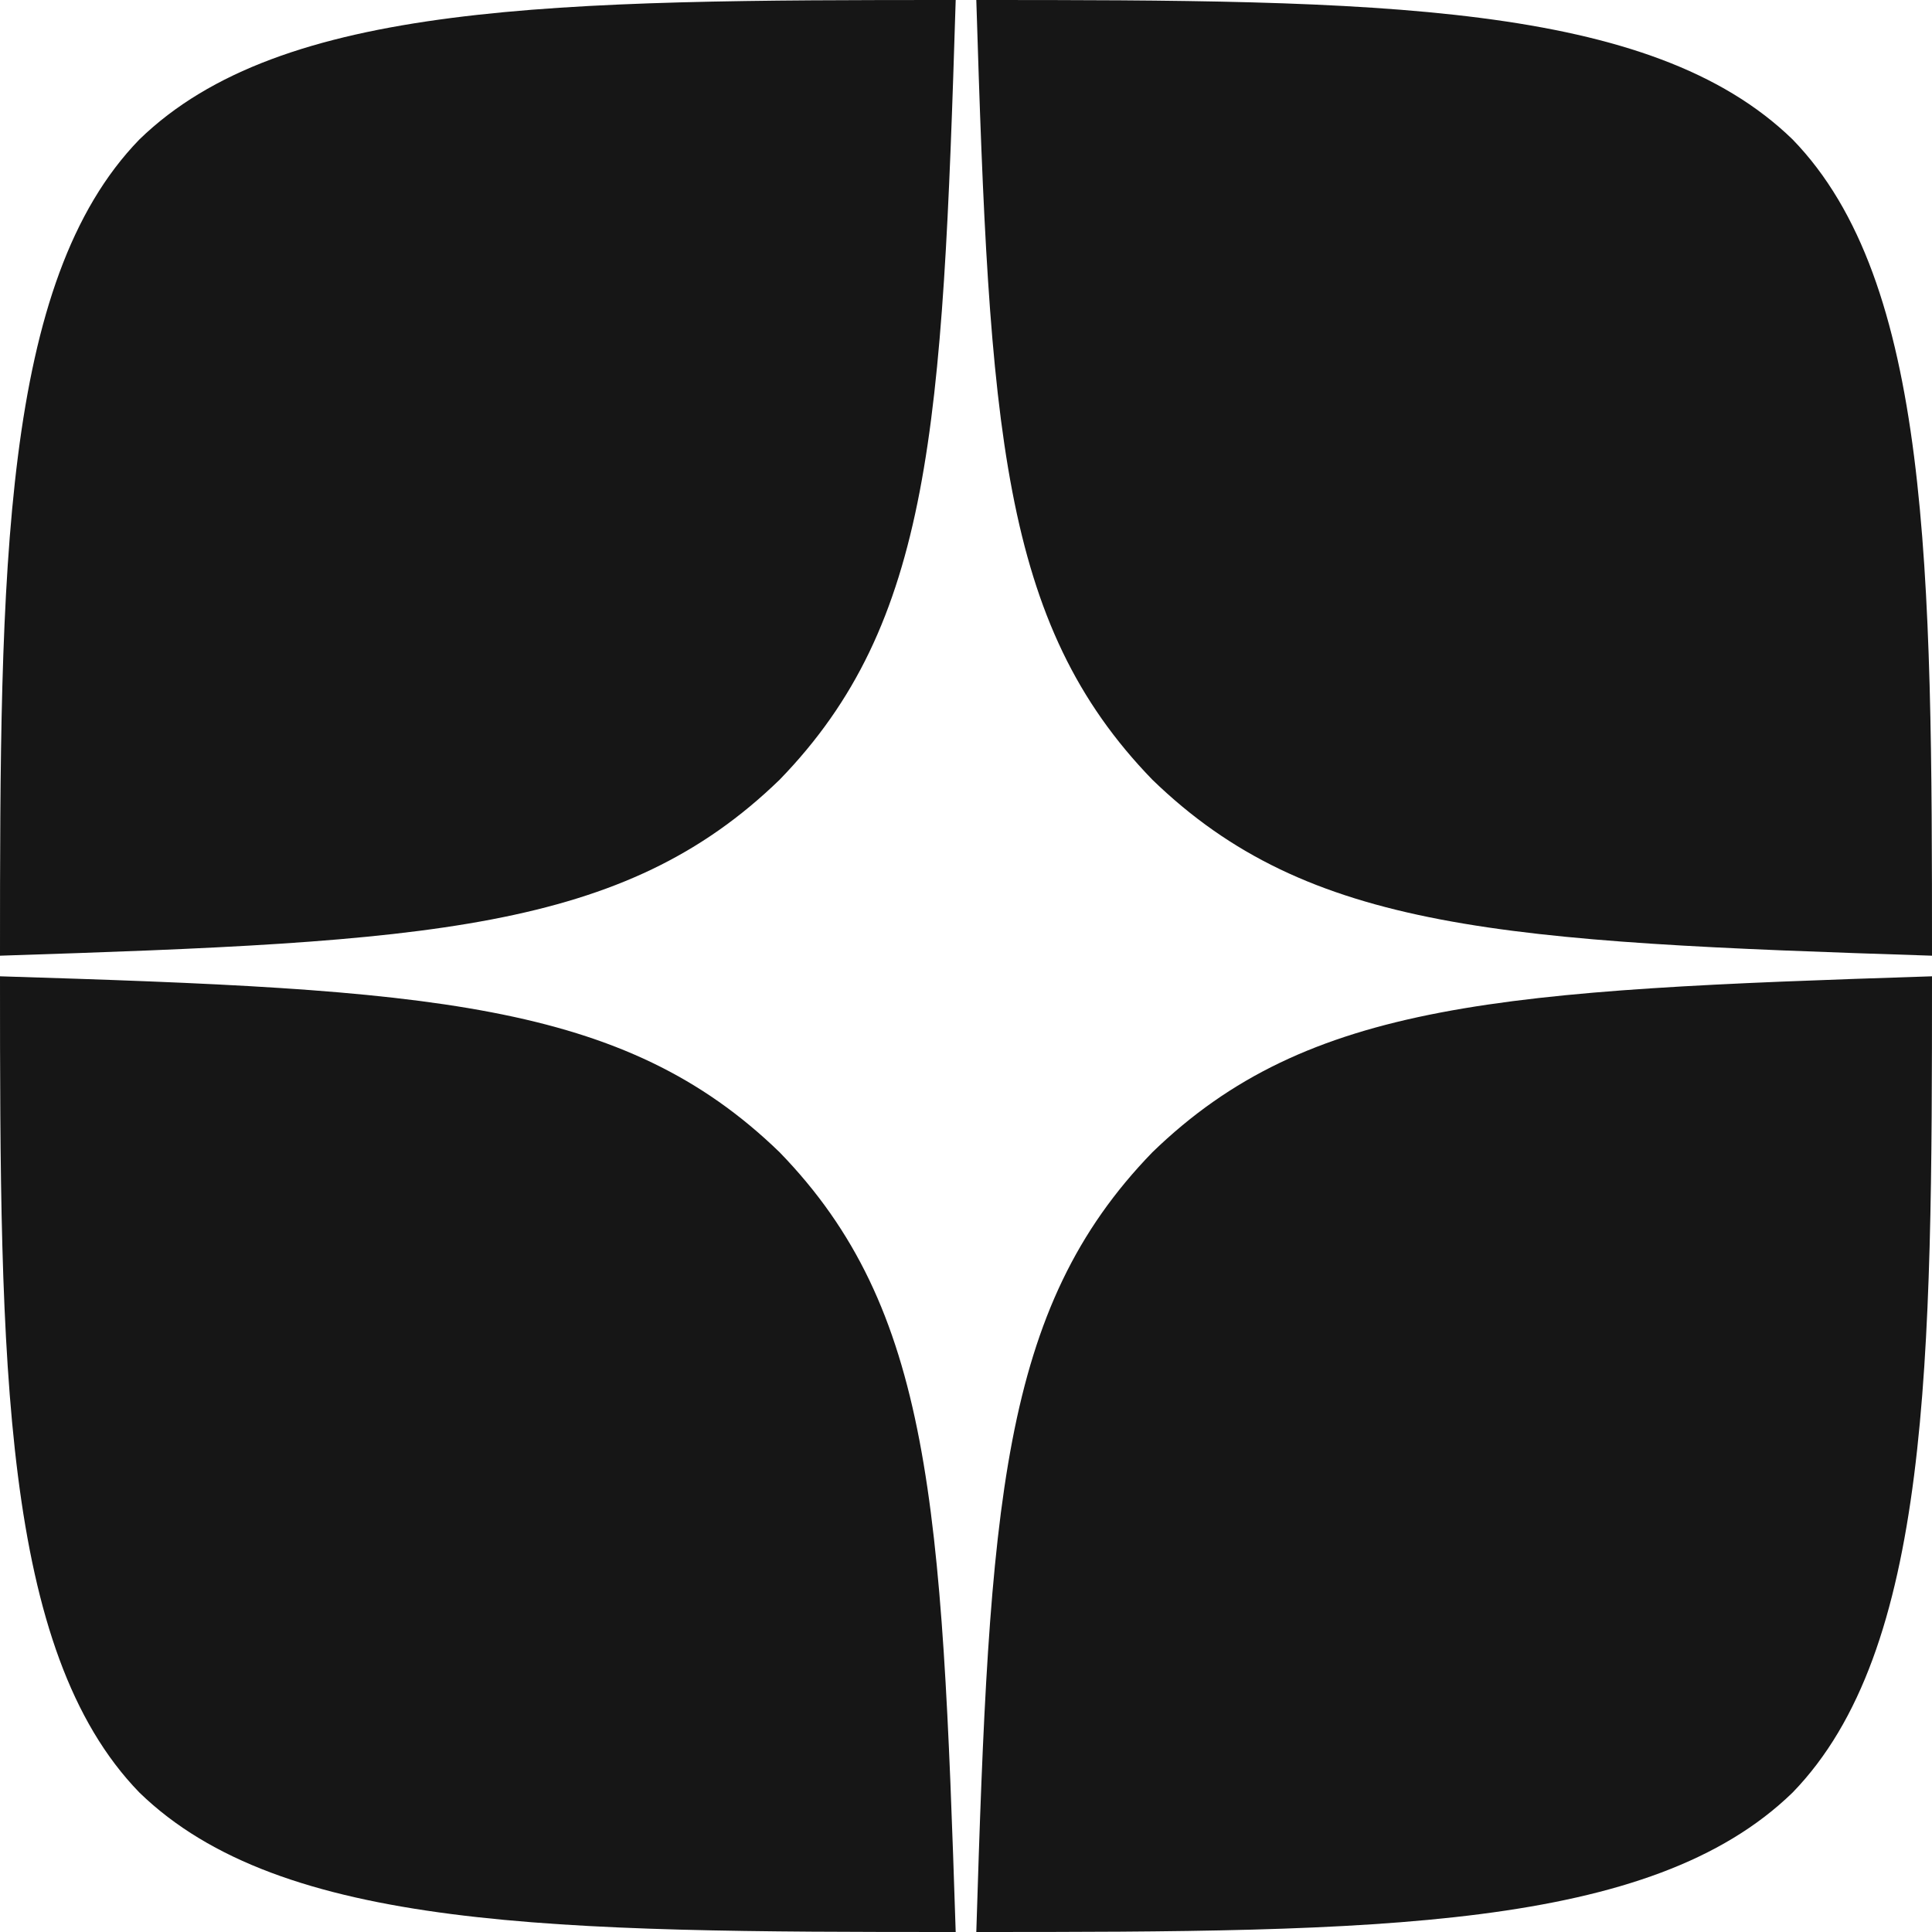 <?xml version="1.0" encoding="UTF-8"?> <svg xmlns="http://www.w3.org/2000/svg" width="18" height="18" viewBox="0 0 18 18" fill="none"><g clip-path="url(#clip0_395_1645)"><path d="M10.736 10.736C9.321 12.195 9.219 14.014 9.096 18C12.812 18 15.377 17.987 16.701 16.701C17.987 15.377 18 12.69 18 9.096C14.014 9.225 12.195 9.321 10.736 10.736ZM0 9.096C0 12.69 0.013 15.377 1.299 16.701C2.623 17.987 5.188 18 8.904 18C8.775 14.014 8.679 12.195 7.264 10.736C5.805 9.321 3.986 9.219 0 9.096ZM8.904 0C5.194 0 2.623 0.013 1.299 1.299C0.013 2.623 0 5.31 0 8.904C3.986 8.775 5.805 8.679 7.264 7.264C8.679 5.805 8.781 3.986 8.904 0ZM10.736 7.264C9.321 5.805 9.219 3.986 9.096 0C12.812 0 15.377 0.013 16.701 1.299C17.987 2.623 18 5.31 18 8.904C14.014 8.775 12.195 8.679 10.736 7.264Z" fill="#161616"></path></g><defs><clipPath id="clip0_395_1645"><rect width="18" height="18" fill="white"></rect></clipPath></defs></svg> 